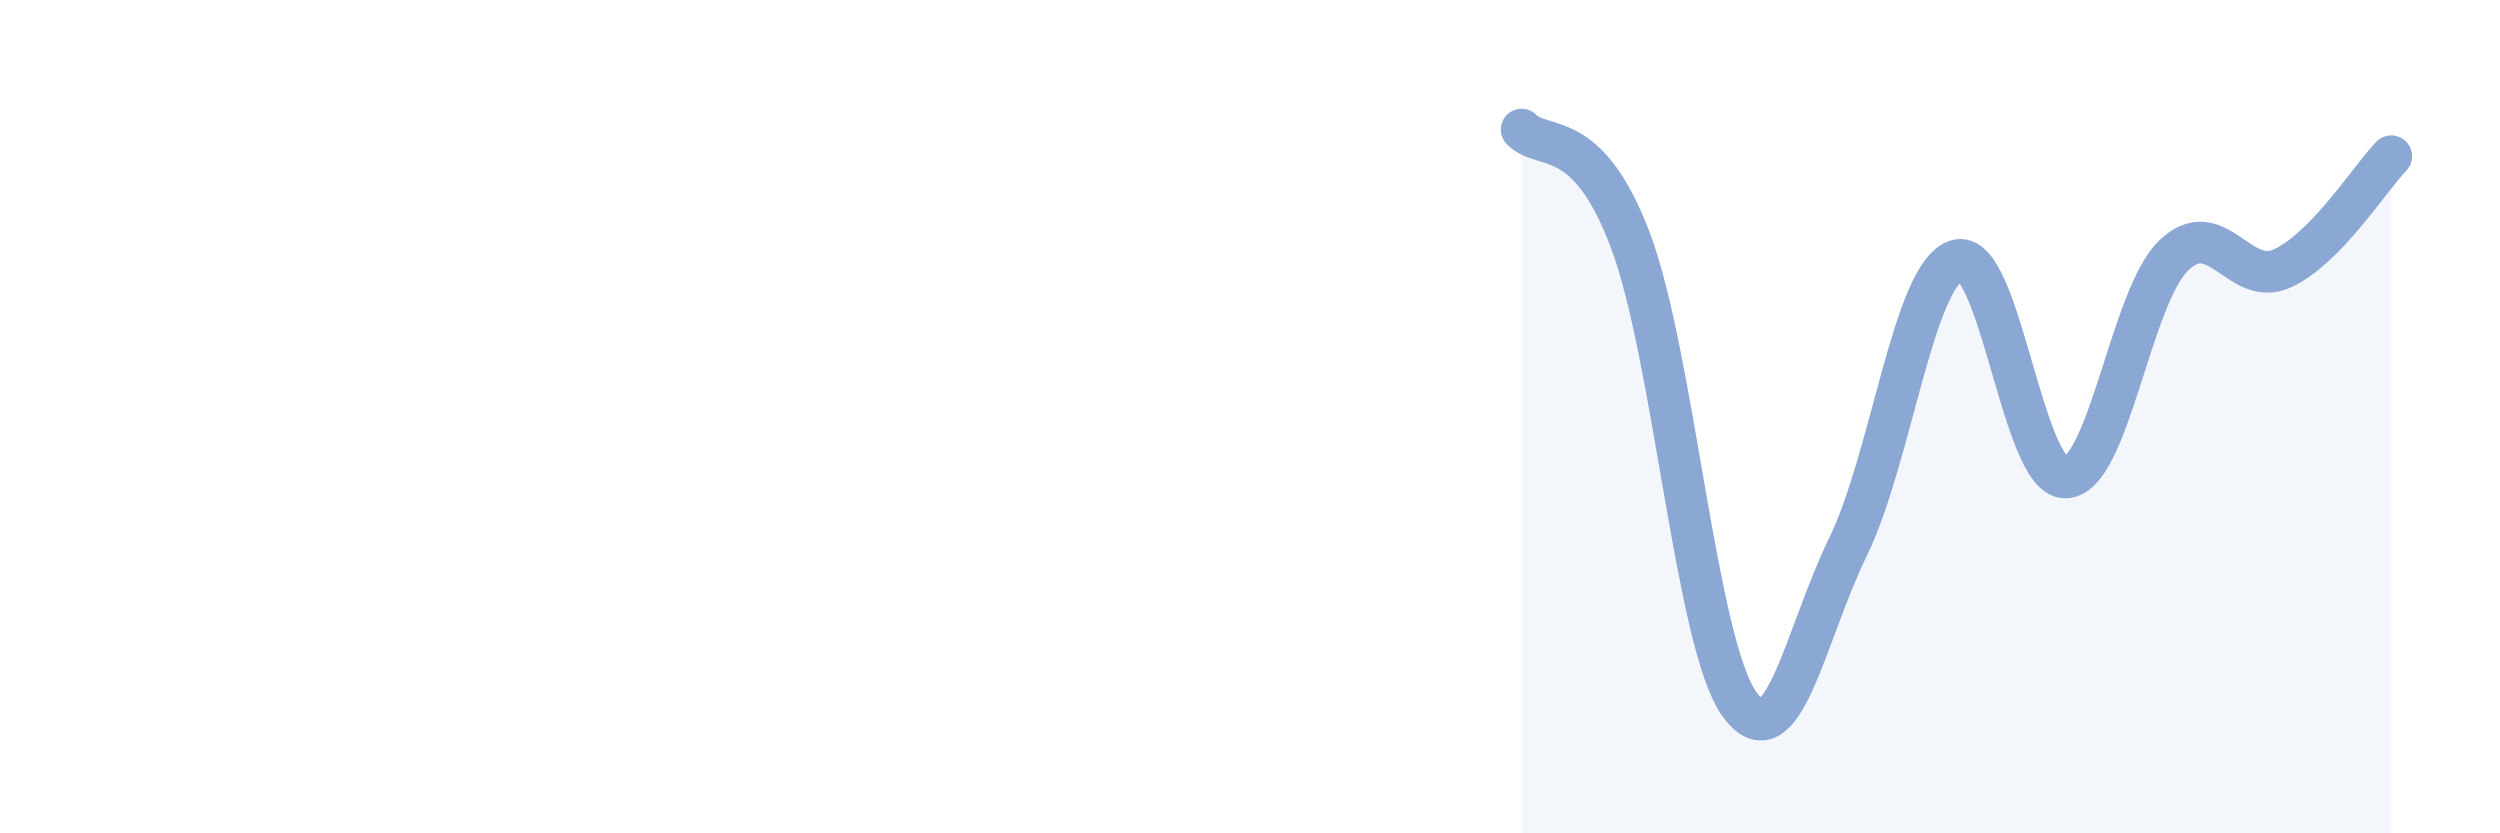 
    <svg width="60" height="20" viewBox="0 0 60 20" xmlns="http://www.w3.org/2000/svg">
      <path
        d="M 36.52,3.11 C 37.04,3.64 38.09,3.01 39.13,5.77 C 40.17,8.53 40.7,15.42 41.74,16.89 C 42.78,18.36 43.31,15.26 44.35,13.13 C 45.39,11 45.92,6.58 46.96,6.25 C 48,5.92 48.53,11.48 49.57,11.46 C 50.61,11.44 51.13,7.13 52.17,6.13 C 53.21,5.13 53.74,6.92 54.78,6.44 C 55.82,5.96 56.87,4.29 57.39,3.75L57.39 20L36.52 20Z"
        fill="#8ba7d3"
        opacity="0.1"
        stroke-linecap="round"
        stroke-linejoin="round"
      />
      <path
        d="M 36.52,3.11 C 37.04,3.64 38.09,3.01 39.13,5.77 C 40.17,8.53 40.7,15.42 41.74,16.89 C 42.78,18.36 43.31,15.26 44.35,13.13 C 45.39,11 45.92,6.58 46.96,6.25 C 48,5.92 48.53,11.48 49.57,11.46 C 50.61,11.44 51.13,7.13 52.17,6.13 C 53.21,5.13 53.74,6.92 54.78,6.44 C 55.82,5.96 56.87,4.29 57.39,3.75"
        stroke="#8ba7d3"
        stroke-width="1"
        fill="none"
        stroke-linecap="round"
        stroke-linejoin="round"
      />
    </svg>
  